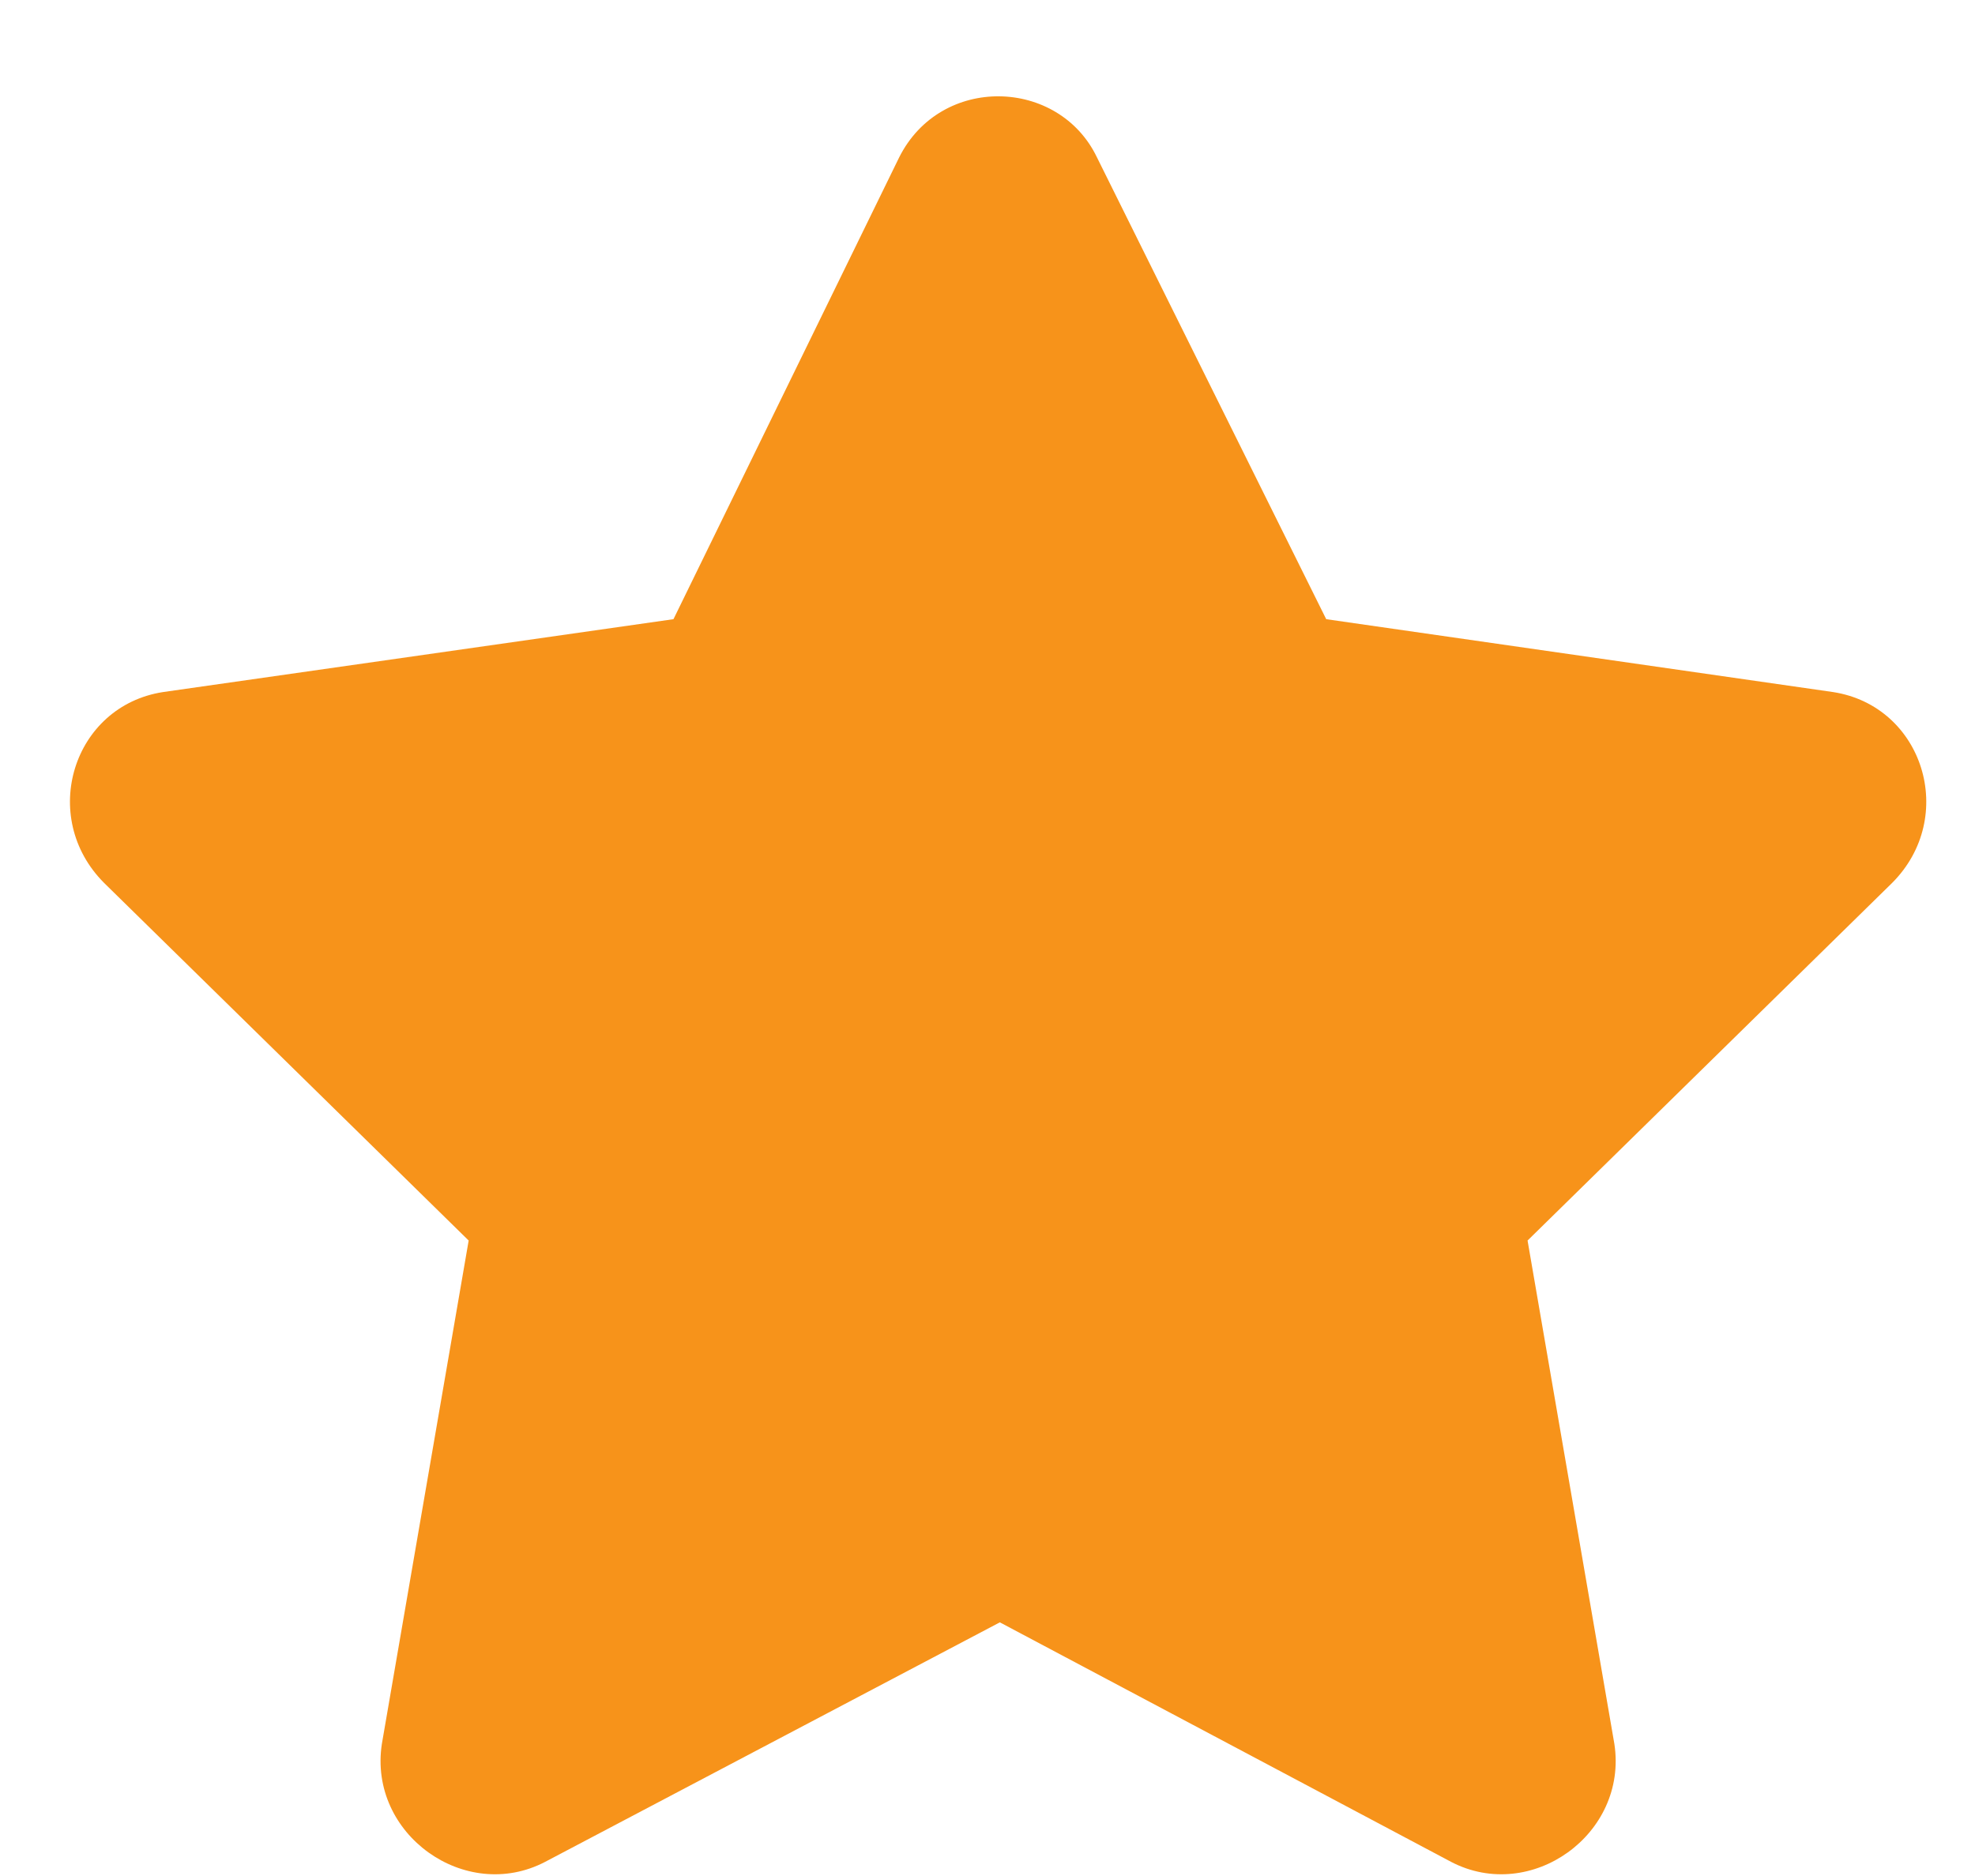 <svg width="20" height="19" viewBox="0 0 20 19" fill="none" xmlns="http://www.w3.org/2000/svg">
<path d="M9.105 1.595L6.82 6.271L1.652 7.009C0.738 7.15 0.387 8.275 1.055 8.943L4.746 12.564L3.867 17.662C3.727 18.576 4.711 19.279 5.52 18.857L10.125 16.431L14.695 18.857C15.504 19.279 16.488 18.576 16.348 17.662L15.469 12.564L19.16 8.943C19.828 8.275 19.477 7.15 18.562 7.009L13.43 6.271L11.109 1.595C10.723 0.787 9.527 0.751 9.105 1.595Z" fill="#F7931A"/>
</svg>
